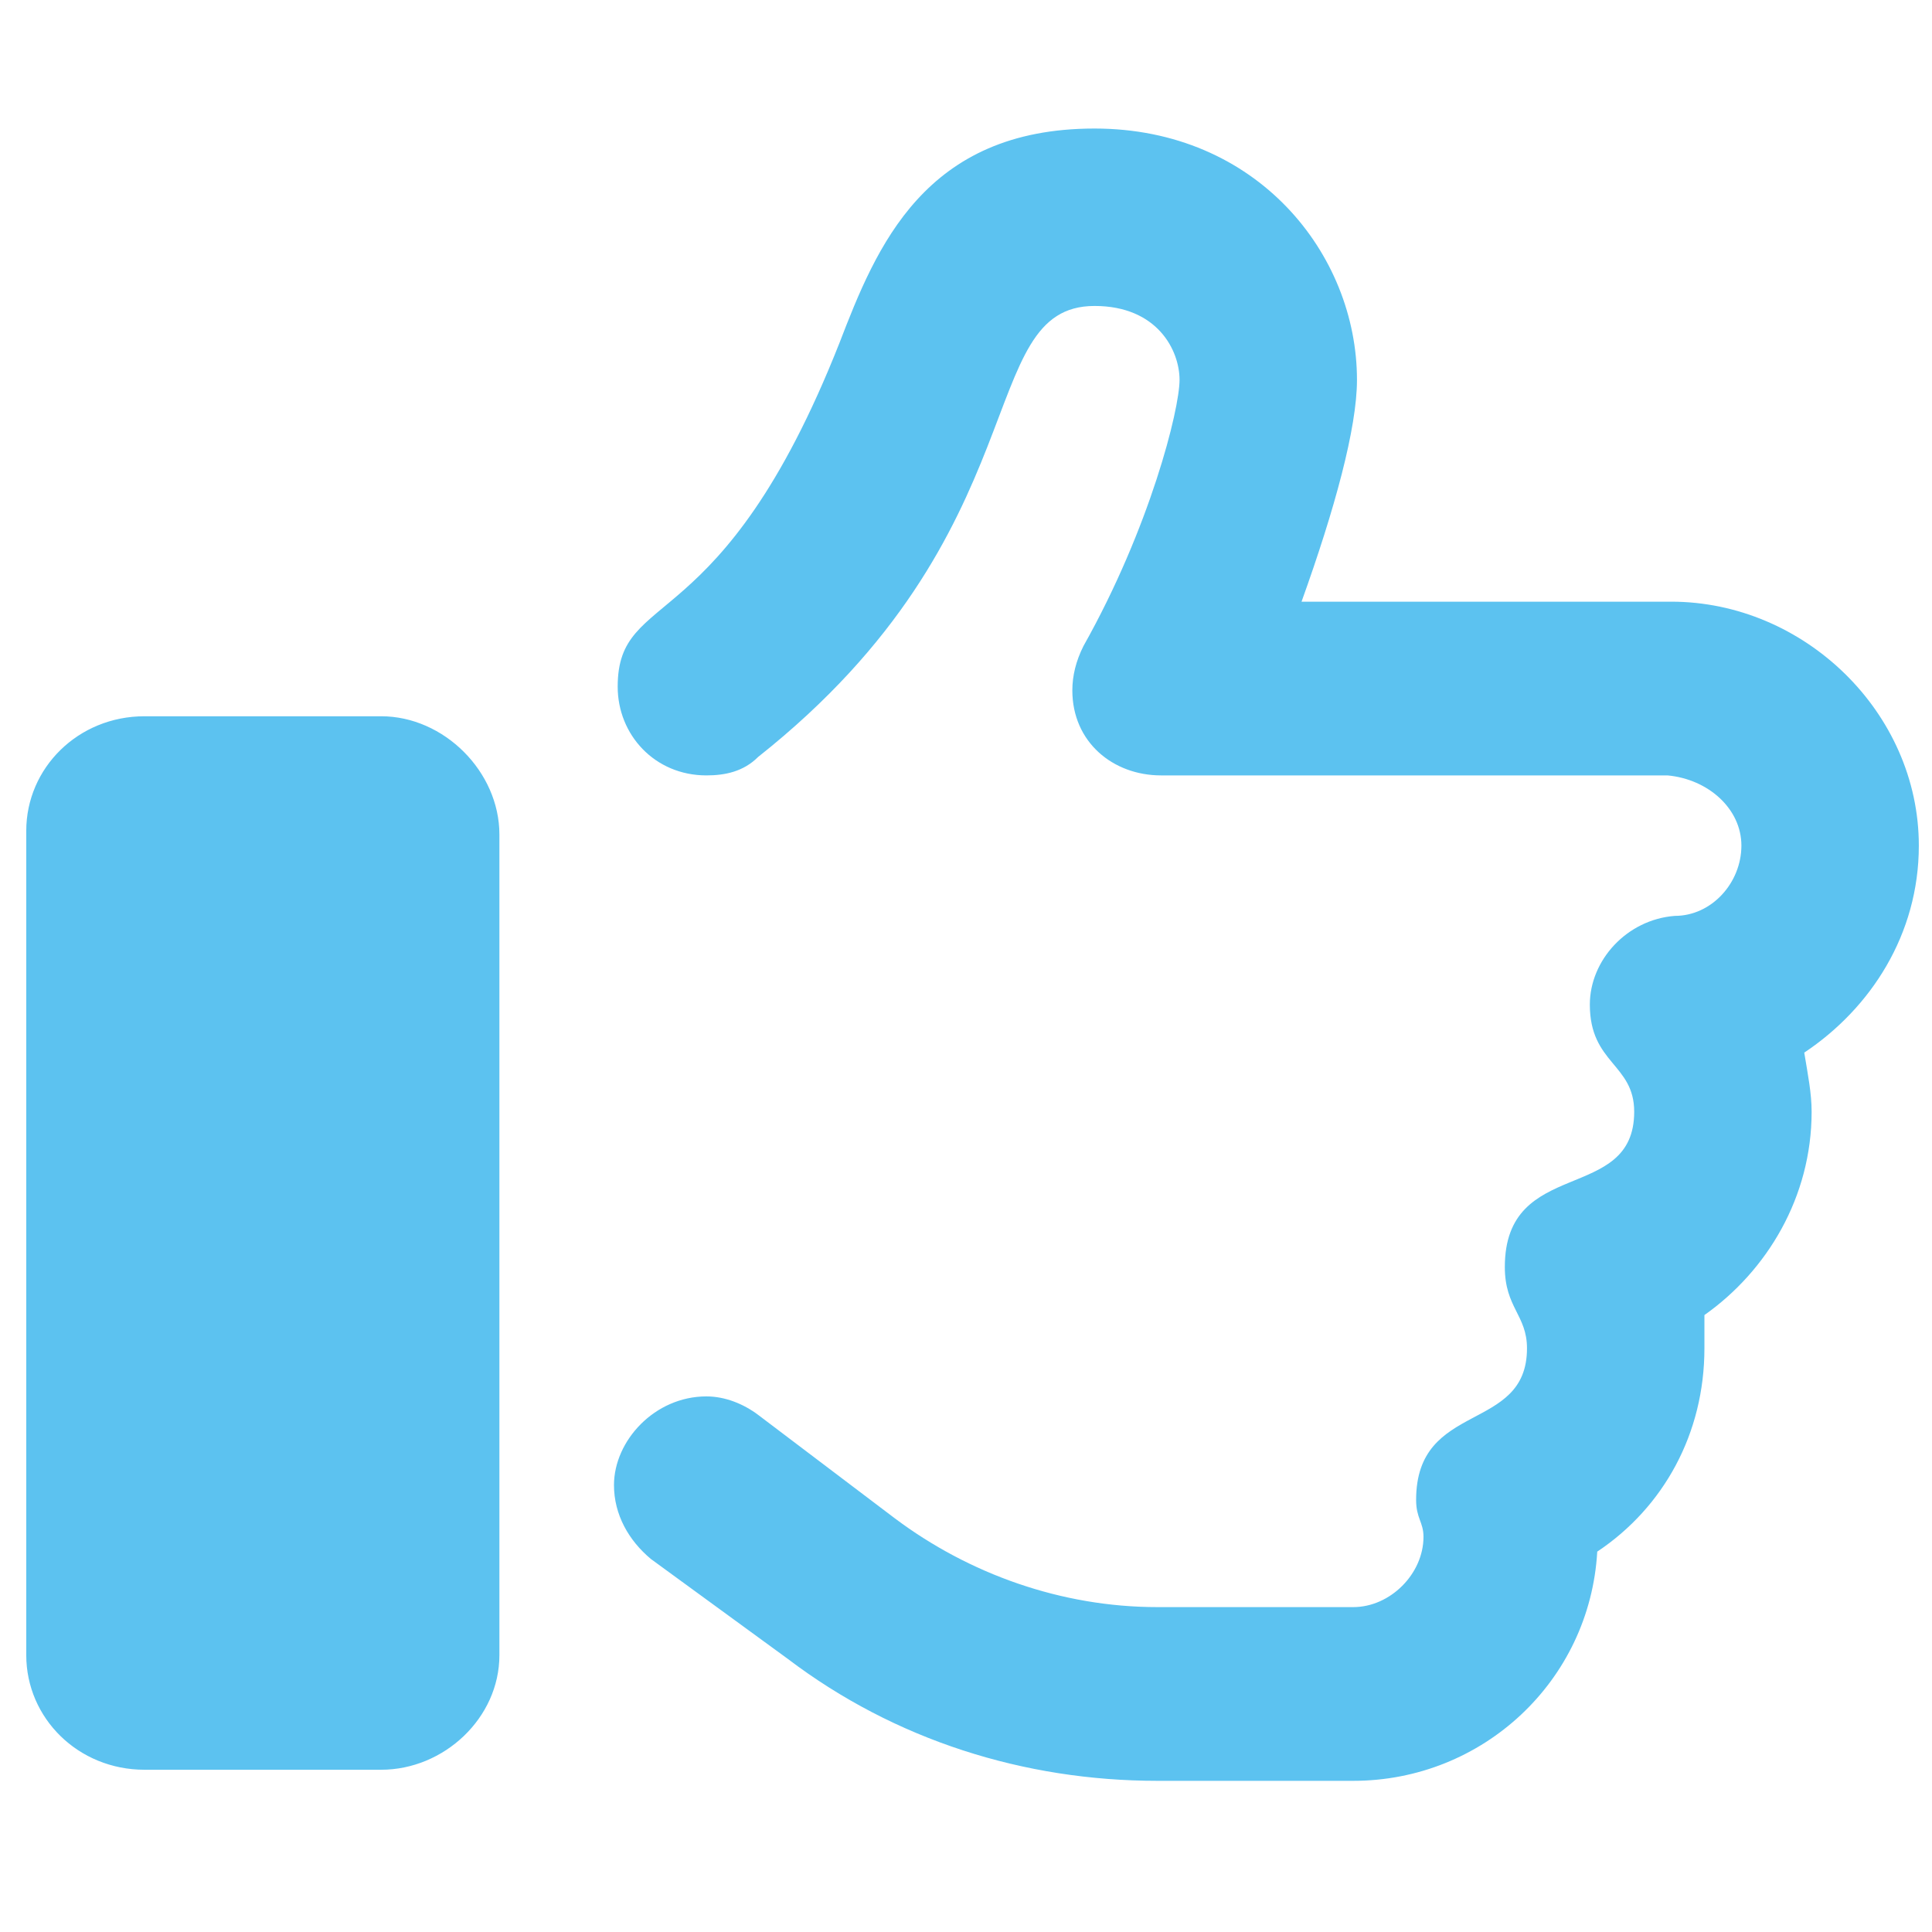 <svg width="49" height="49" viewBox="0 0 49 49" fill="none" xmlns="http://www.w3.org/2000/svg">
<path d="M9.666 18.166C11.26 18.166 12.666 19.572 12.666 21.166V41.978C12.666 43.572 11.26 44.885 9.666 44.885H3.666C1.979 44.885 0.666 43.572 0.666 41.978V21.072C0.666 19.479 1.979 18.166 3.666 18.166H9.666ZM48.666 21.447C48.666 23.697 47.447 25.572 45.76 26.697C45.853 27.26 45.947 27.729 45.947 28.197C45.947 30.354 44.822 32.228 43.228 33.353C43.228 33.635 43.228 33.916 43.228 34.197C43.228 36.353 42.197 38.228 40.51 39.353C40.322 42.635 37.603 45.166 34.322 45.166H29.354C25.979 45.166 22.697 44.135 19.979 42.072L16.51 39.541C15.947 39.072 15.572 38.416 15.572 37.666C15.572 36.541 16.604 35.416 17.916 35.416C18.385 35.416 18.854 35.603 19.229 35.885L22.697 38.51C24.572 39.916 26.916 40.76 29.354 40.76H34.322C35.26 40.76 36.103 39.916 36.103 38.978C36.103 38.603 35.916 38.51 35.916 38.041C35.916 35.51 38.728 36.353 38.728 34.197C38.728 33.353 38.166 33.166 38.166 32.135C38.166 29.322 41.447 30.541 41.447 28.197C41.447 26.979 40.322 26.979 40.322 25.479C40.322 24.354 41.26 23.322 42.478 23.229C43.416 23.229 44.166 22.385 44.166 21.447C44.166 20.51 43.322 19.76 42.291 19.666H29.447C28.229 19.666 27.197 18.822 27.197 17.51C27.197 17.135 27.291 16.76 27.479 16.385C29.166 13.385 29.916 10.385 29.916 9.635C29.916 8.885 29.354 7.76 27.76 7.76C24.666 7.76 26.447 13.479 19.229 19.197C18.854 19.572 18.385 19.666 17.916 19.666C16.604 19.666 15.666 18.635 15.666 17.416C15.666 14.885 18.291 16.291 21.291 8.697C22.229 6.26 23.447 3.26 27.76 3.26C31.885 3.26 34.416 6.447 34.416 9.635C34.416 10.854 33.853 12.916 33.01 15.26H42.385C45.76 15.26 48.666 18.072 48.666 21.447Z" fill="#5CC2F0"/>
</svg>
